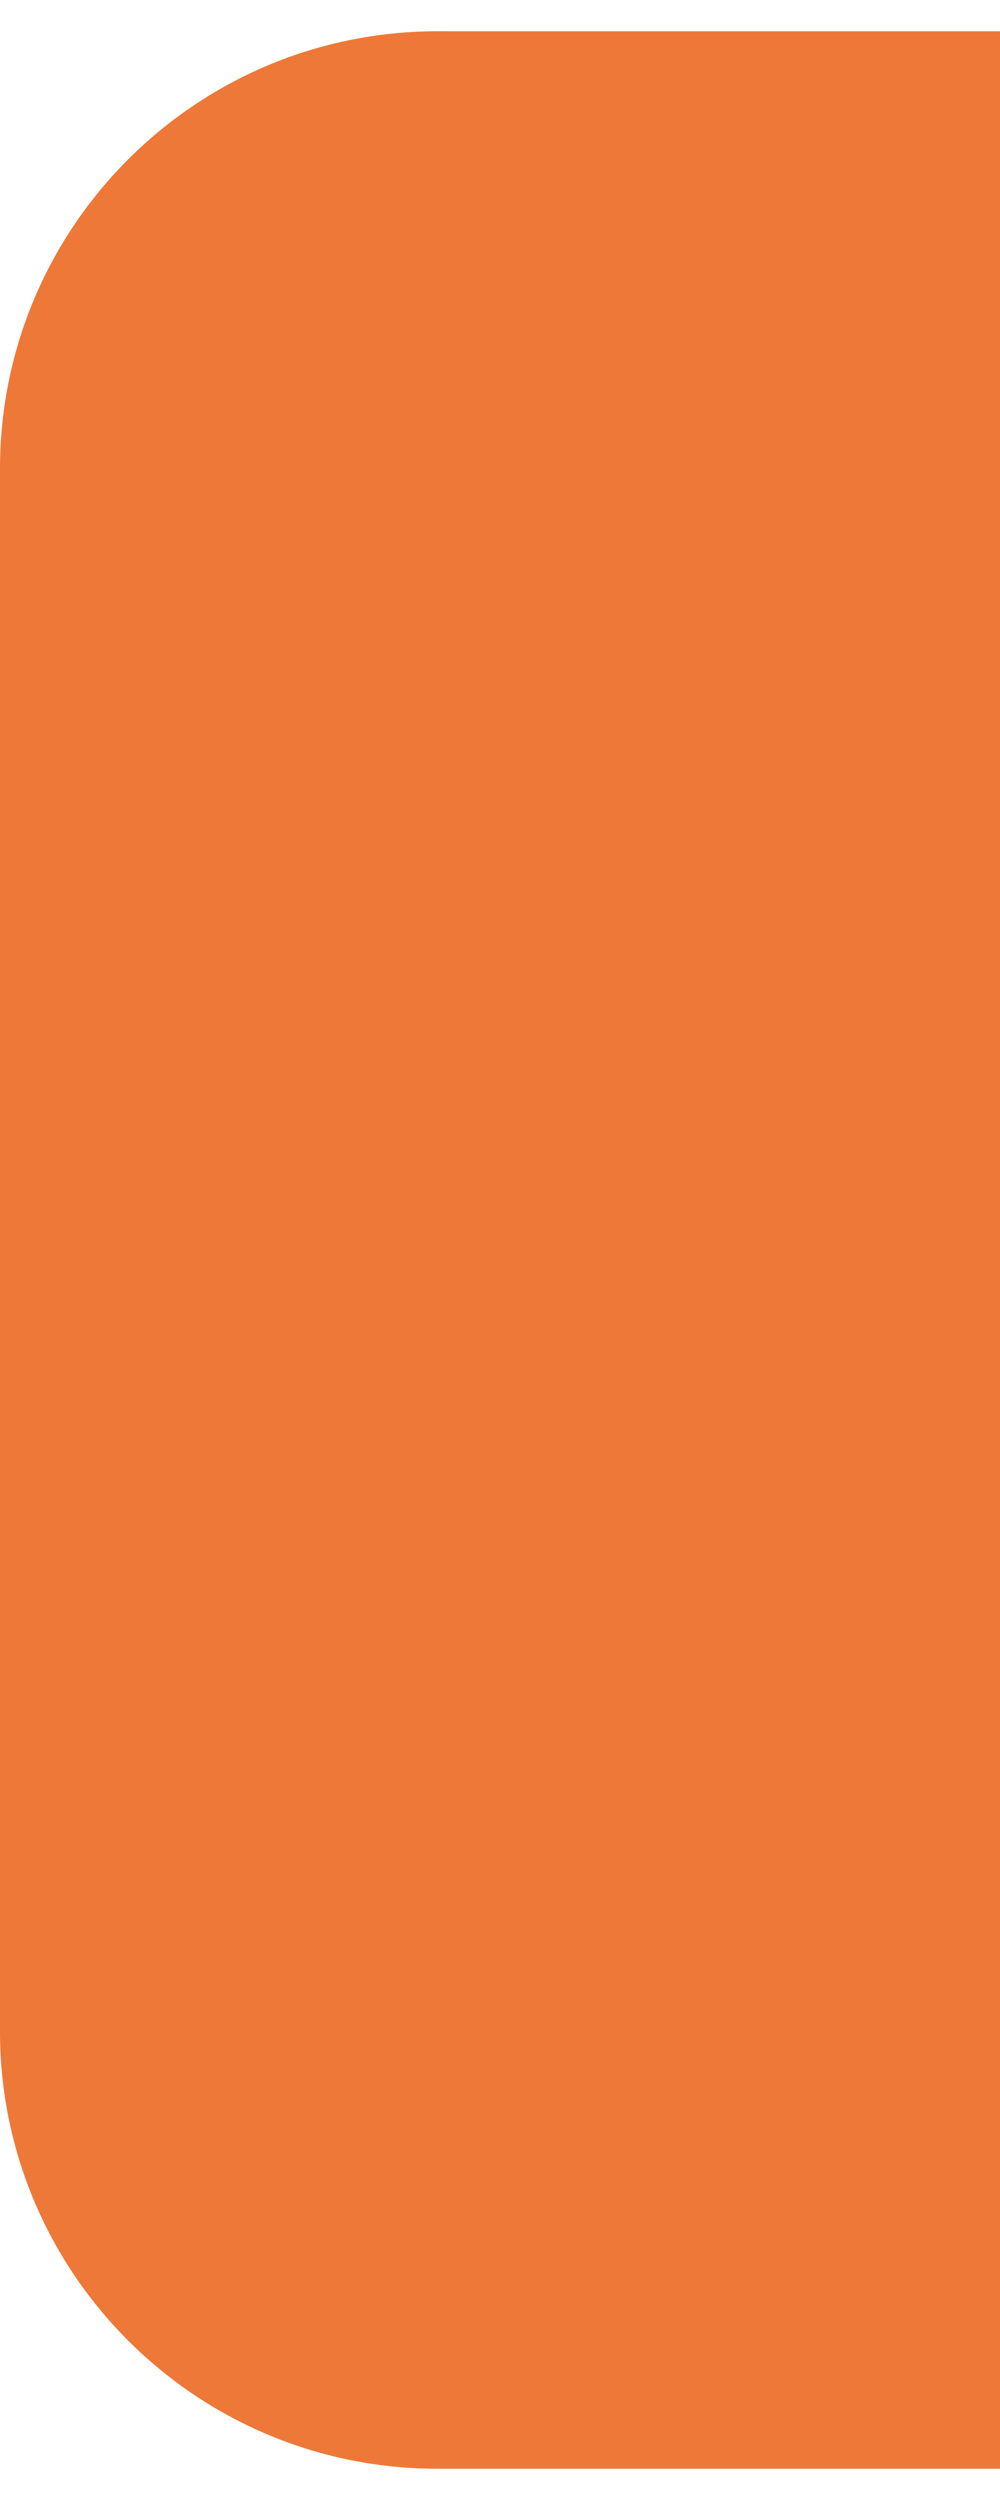 <?xml version="1.0" encoding="UTF-8"?> <svg xmlns="http://www.w3.org/2000/svg" width="16" height="40" viewBox="0 0 16 40" fill="none"><path d="M0 7.5C0 3.634 3.134 0.5 7 0.5H16V39.5H7C3.134 39.5 0 36.366 0 32.5V7.5Z" fill="#EE7838"></path></svg> 